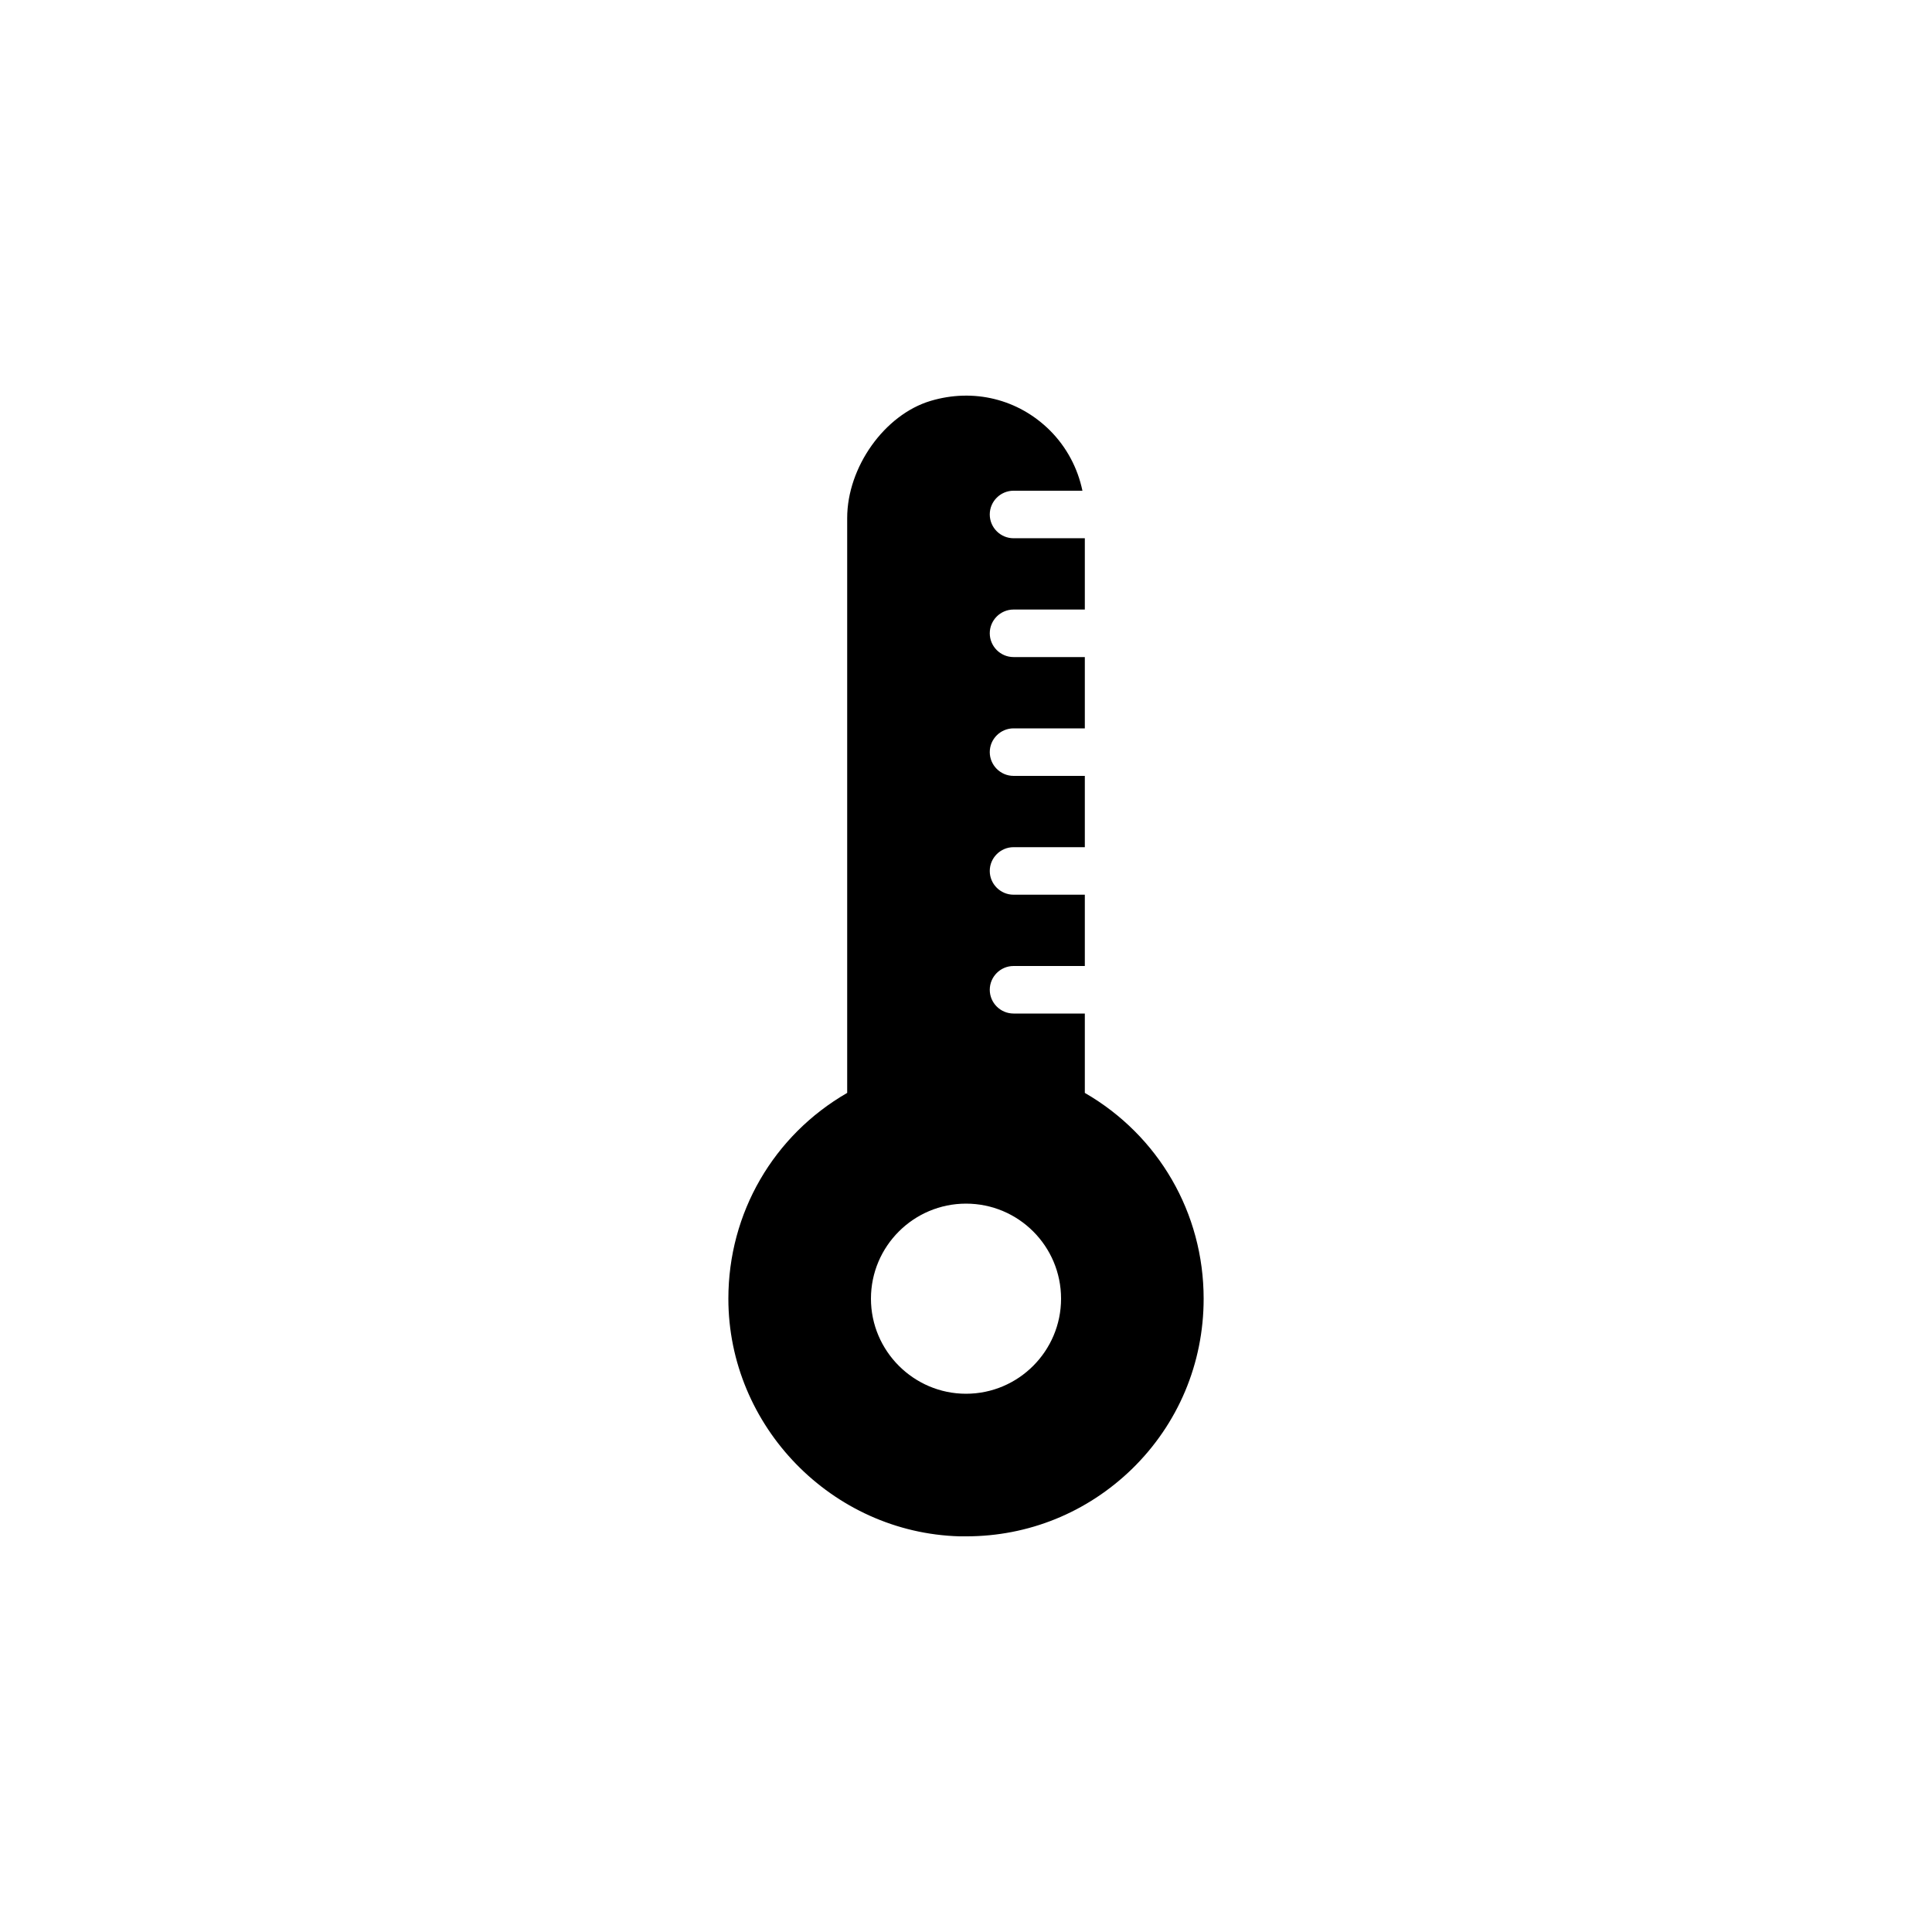 <?xml version="1.0" encoding="UTF-8"?>
<!-- Uploaded to: SVG Repo, www.svgrepo.com, Generator: SVG Repo Mixer Tools -->
<svg fill="#000000" width="800px" height="800px" version="1.1" viewBox="144 144 512 512" xmlns="http://www.w3.org/2000/svg">
 <path d="m431.49 433.63v-21.035h-18.895c-3.465 0-6.297-2.836-6.297-6.297 0-3.465 2.836-6.297 6.297-6.297h18.895v-18.895h-18.895c-3.465 0-6.297-2.836-6.297-6.297 0-3.465 2.836-6.297 6.297-6.297h18.895v-18.895h-18.895c-3.465 0-6.297-2.836-6.297-6.297 0-3.465 2.836-6.297 6.297-6.297h18.895v-18.895h-18.895c-3.465 0-6.297-2.836-6.297-6.297 0-3.465 2.836-6.297 6.297-6.297h18.895v-18.895h-18.895c-3.465 0-6.297-2.836-6.297-6.297 0-3.465 2.836-6.297 6.297-6.297h18.262c-1.258-5.984-4.156-11.523-8.629-15.996-8.375-8.312-20.215-11.211-31.613-7.809-12.215 3.652-22.102 17.57-22.102 31.047v152.34c-19.523 11.273-31.488 31.805-31.488 54.539 0 33.816 27.457 62.031 61.277 62.977h1.762c16.5 0 31.992-6.297 43.895-17.824 12.277-11.965 19.02-28.023 19.02-45.152 0-22.738-11.969-43.266-31.488-54.539zm-31.488 79.727c-13.855 0-25.191-11.336-25.191-25.191 0-13.918 11.336-25.191 25.191-25.191 13.918 0 25.191 11.273 25.191 25.191-0.004 13.855-11.273 25.191-25.191 25.191z"/>
</svg>
